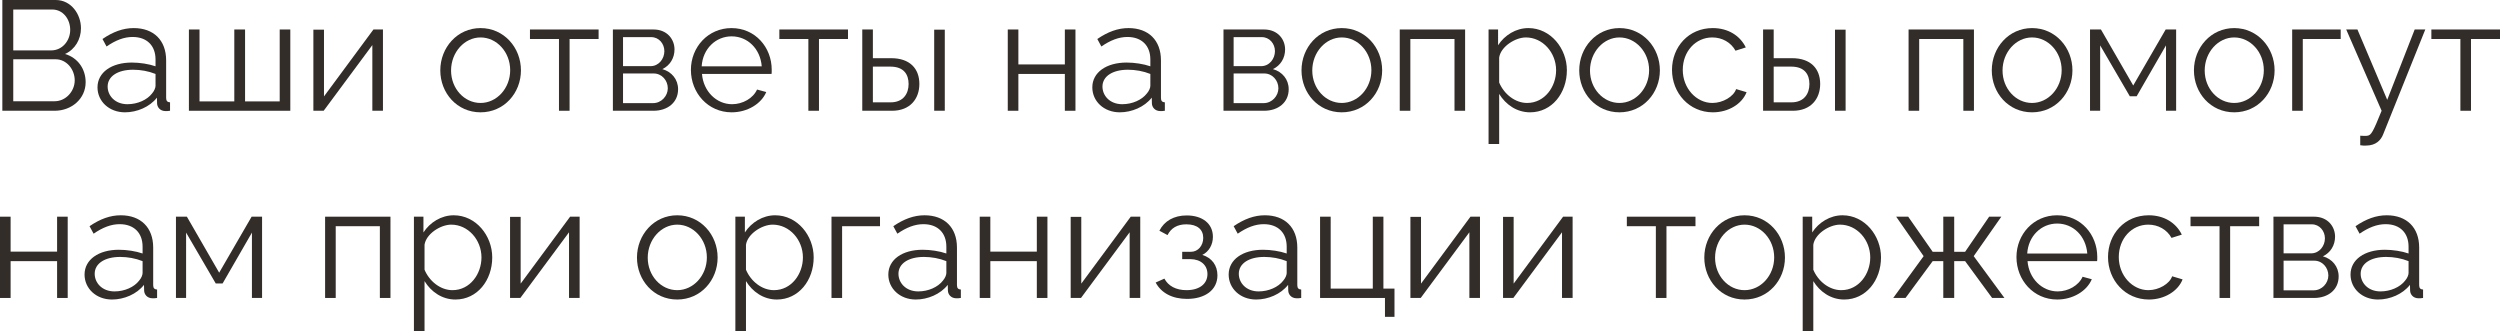 <?xml version="1.0" encoding="UTF-8"?> <svg xmlns="http://www.w3.org/2000/svg" viewBox="0 0 240.383 31.845" fill="none"><path d="M5.25 10.65H0.225V0H5.355C6.855 0 7.785 1.38 7.785 2.715C7.785 3.78 7.215 4.755 6.255 5.19C7.47 5.55 8.235 6.615 8.235 7.905C8.235 9.495 6.885 10.65 5.25 10.65ZM1.275 0.915V4.845H4.935C5.985 4.845 6.75 3.915 6.75 2.88C6.75 1.8 6.03 0.915 5.025 0.915H1.275ZM5.355 5.7H1.275V9.735H5.25C6.33 9.735 7.185 8.775 7.185 7.725C7.185 6.675 6.405 5.7 5.355 5.7Z" fill="#322D29"></path><path d="M9.375 8.4C9.375 6.96 10.725 6.015 12.675 6.015C13.44 6.015 14.31 6.15 14.955 6.375V5.715C14.955 4.395 14.13 3.555 12.75 3.555C11.925 3.555 11.115 3.87 10.245 4.47L9.855 3.75C10.86 3.06 11.835 2.7 12.855 2.7C14.775 2.7 15.975 3.87 15.975 5.805V9.42C15.975 9.705 16.095 9.825 16.35 9.84V10.65C16.125 10.68 15.975 10.695 15.885 10.68C15.375 10.665 15.12 10.29 15.105 9.96L15.09 9.39C14.385 10.29 13.17 10.8 12.015 10.8C10.485 10.8 9.375 9.735 9.375 8.4ZM14.61 9C14.835 8.745 14.955 8.445 14.955 8.25V7.11C14.28 6.84 13.53 6.705 12.795 6.705C11.325 6.705 10.35 7.335 10.35 8.325C10.35 9.195 11.055 10.02 12.255 10.02C13.23 10.02 14.145 9.6 14.61 9Z" fill="#322D29"></path><path d="M18.164 10.65V2.835H19.184V9.75H22.529V2.835H23.564V9.75H26.894V2.835H27.914V10.65H18.164Z" fill="#322D29"></path><path d="M30.132 10.65V2.85H31.152V9.27L35.907 2.835H36.822V10.65H35.802V4.335L31.122 10.65H30.132Z" fill="#322D29"></path><path d="M42.336 6.765C42.336 4.575 43.971 2.7 46.206 2.7C48.456 2.7 50.091 4.575 50.091 6.765C50.091 8.94 48.471 10.8 46.206 10.8C43.941 10.8 42.336 8.94 42.336 6.765ZM46.206 9.9C47.766 9.9 49.056 8.49 49.056 6.75C49.056 5.01 47.766 3.6 46.206 3.6C44.661 3.6 43.371 5.025 43.371 6.78C43.371 8.52 44.646 9.9 46.206 9.9Z" fill="#322D29"></path><path d="M53.747 10.65V3.75H50.957V2.835H57.557V3.75H54.767V10.65H53.747Z" fill="#322D29"></path><path d="M58.931 10.65V2.835H62.831C64.166 2.835 64.856 3.795 64.856 4.755C64.856 5.58 64.421 6.3 63.686 6.645C64.586 6.9 65.201 7.635 65.201 8.58C65.201 9.84 64.211 10.65 62.831 10.65H58.931ZM59.906 6.36H62.561C63.341 6.36 63.881 5.655 63.881 4.92C63.881 4.2 63.356 3.57 62.621 3.57H59.906V6.36ZM59.906 9.915H62.801C63.596 9.915 64.211 9.225 64.211 8.49C64.211 7.725 63.626 7.065 62.861 7.065H59.906V9.915Z" fill="#322D29"></path><path d="M70.348 10.8C68.083 10.8 66.433 8.94 66.433 6.72C66.433 4.53 68.083 2.7 70.333 2.7C72.628 2.7 74.203 4.56 74.203 6.705C74.203 6.87 74.203 7.035 74.188 7.11H67.498C67.633 8.79 68.893 10.02 70.393 10.02C71.413 10.02 72.418 9.45 72.793 8.61L73.678 8.85C73.198 9.99 71.863 10.8 70.348 10.8ZM67.468 6.375H73.243C73.108 4.68 71.878 3.495 70.348 3.495C68.818 3.495 67.573 4.695 67.468 6.375Z" fill="#322D29"></path><path d="M77.727 10.65V3.75H74.937V2.835H81.537V3.75H78.747V10.65H77.727Z" fill="#322D29"></path><path d="M82.91 10.65V2.835H83.93V5.595H85.7C87.485 5.595 88.4 6.6 88.4 8.07C88.4 9.51 87.5 10.65 85.775 10.65H82.91ZM89.825 10.65V2.85H90.845V10.65H89.825ZM83.93 9.84H85.64C86.855 9.84 87.365 9 87.365 8.085C87.365 7.2 86.945 6.405 85.61 6.405H83.93V9.84Z" fill="#322D29"></path><path d="M96.9 10.65V2.835H97.92V6.195H102.389V2.835H103.409V10.65H102.389V7.11H97.92V10.65H96.9Z" fill="#322D29"></path><path d="M105.03 8.4C105.03 6.96 106.38 6.015 108.329 6.015C109.095 6.015 109.965 6.15 110.61 6.375V5.715C110.61 4.395 109.784 3.555 108.405 3.555C107.58 3.555 106.769 3.87 105.9 4.47L105.51 3.75C106.515 3.06 107.49 2.7 108.51 2.7C110.429 2.7 111.63 3.87 111.63 5.805V9.42C111.63 9.705 111.75 9.825 112.005 9.84V10.65C111.78 10.68 111.63 10.695 111.54 10.68C111.03 10.665 110.774 10.29 110.76 9.96L110.745 9.39C110.04 10.29 108.824 10.8 107.67 10.8C106.14 10.8 105.03 9.735 105.03 8.4ZM110.264 9C110.49 8.745 110.61 8.445 110.61 8.25V7.11C109.935 6.84 109.185 6.705 108.45 6.705C106.98 6.705 106.005 7.335 106.005 8.325C106.005 9.195 106.709 10.02 107.91 10.02C108.884 10.02 109.799 9.6 110.264 9Z" fill="#322D29"></path><path d="M117.642 10.65V2.835H121.541C122.877 2.835 123.567 3.795 123.567 4.755C123.567 5.58 123.132 6.3 122.397 6.645C123.297 6.9 123.912 7.635 123.912 8.58C123.912 9.84 122.922 10.65 121.541 10.65H117.642ZM118.617 6.36H121.272C122.051 6.36 122.591 5.655 122.591 4.92C122.591 4.2 122.066 3.57 121.332 3.57H118.617V6.36ZM118.617 9.915H121.512C122.307 9.915 122.922 9.225 122.922 8.49C122.922 7.725 122.337 7.065 121.571 7.065H118.617V9.915Z" fill="#322D29"></path><path d="M125.144 6.765C125.144 4.575 126.779 2.7 129.014 2.7C131.264 2.7 132.899 4.575 132.899 6.765C132.899 8.94 131.279 10.8 129.014 10.8C126.749 10.8 125.144 8.94 125.144 6.765ZM129.014 9.9C130.574 9.9 131.864 8.49 131.864 6.75C131.864 5.01 130.574 3.6 129.014 3.6C127.469 3.6 126.179 5.025 126.179 6.78C126.179 8.52 127.454 9.9 129.014 9.9Z" fill="#322D29"></path><path d="M134.59 10.65V2.835H140.875V10.65H139.855V3.75H135.61V10.65H134.59Z" fill="#322D29"></path><path d="M144.15 9.03V13.845H143.13V2.835H144.045V4.35C144.675 3.375 145.77 2.7 146.955 2.7C149.1 2.7 150.66 4.665 150.66 6.75C150.66 8.955 149.22 10.8 147.12 10.8C145.815 10.8 144.765 10.035 144.15 9.03ZM149.625 6.75C149.625 5.07 148.35 3.6 146.715 3.6C145.695 3.6 144.3 4.485 144.15 5.535V7.935C144.615 9.045 145.68 9.9 146.835 9.9C148.53 9.9 149.625 8.34 149.625 6.75Z" fill="#322D29"></path><path d="M151.848 6.765C151.848 4.575 153.483 2.7 155.718 2.7C157.968 2.7 159.603 4.575 159.603 6.765C159.603 8.94 157.983 10.8 155.718 10.8C153.453 10.8 151.848 8.94 151.848 6.765ZM155.718 9.9C157.278 9.9 158.568 8.49 158.568 6.75C158.568 5.01 157.278 3.6 155.718 3.6C154.173 3.6 152.883 5.025 152.883 6.78C152.883 8.52 154.158 9.9 155.718 9.9Z" fill="#322D29"></path><path d="M164.699 10.8C162.419 10.8 160.769 8.94 160.769 6.72C160.769 4.5 162.374 2.7 164.684 2.7C166.154 2.7 167.309 3.42 167.864 4.56L166.874 4.875C166.439 4.08 165.599 3.6 164.639 3.6C163.049 3.6 161.804 4.935 161.804 6.72C161.804 8.49 163.109 9.9 164.654 9.9C165.659 9.9 166.694 9.285 166.934 8.565L167.939 8.865C167.504 9.99 166.199 10.8 164.699 10.8Z" fill="#322D29"></path><path d="M169.526 10.65V2.835H170.546V5.595H172.316C174.101 5.595 175.016 6.6 175.016 8.07C175.016 9.51 174.116 10.65 172.391 10.65H169.526ZM176.441 10.65V2.85H177.461V10.65H176.441ZM170.546 9.84H172.256C173.471 9.84 173.981 9 173.981 8.085C173.981 7.2 173.561 6.405 172.226 6.405H170.546V9.84Z" fill="#322D29"></path><path d="M183.516 10.65V2.835H189.801V10.65H188.781V3.75H184.536V10.65H183.516Z" fill="#322D29"></path><path d="M191.516 6.765C191.516 4.575 193.151 2.7 195.386 2.7C197.636 2.7 199.271 4.575 199.271 6.765C199.271 8.94 197.651 10.8 195.386 10.8C193.121 10.8 191.516 8.94 191.516 6.765ZM195.386 9.9C196.946 9.9 198.236 8.49 198.236 6.75C198.236 5.01 196.946 3.6 195.386 3.6C193.841 3.6 192.551 5.025 192.551 6.78C192.551 8.52 193.826 9.9 195.386 9.9Z" fill="#322D29"></path><path d="M200.962 10.65V2.835H202.012L205.117 8.22L208.237 2.835H209.242V10.65H208.267V4.365L205.447 9.255H204.787L201.937 4.365V10.65H200.962Z" fill="#322D29"></path><path d="M210.954 6.765C210.954 4.575 212.59 2.7 214.825 2.7C217.074 2.7 218.709 4.575 218.709 6.765C218.709 8.94 217.089 10.8 214.825 10.8C212.559 10.8 210.954 8.94 210.954 6.765ZM214.825 9.9C216.385 9.9 217.674 8.49 217.674 6.75C217.674 5.01 216.385 3.6 214.825 3.6C213.28 3.6 211.989 5.025 211.989 6.78C211.989 8.52 213.265 9.9 214.825 9.9Z" fill="#322D29"></path><path d="M220.4 10.65V2.835H225.065V3.75H221.42V10.65H220.4Z" fill="#322D29"></path><path d="M226.944 13.05C227.214 13.065 227.515 13.08 227.635 13.05C228.01 13.005 228.19 12.645 229 10.65L225.595 2.835H226.674L229.54 9.6L232.18 2.835H233.2L229.15 12.915C228.924 13.5 228.429 13.98 227.56 13.995C227.379 14.01 227.199 14.01 226.944 13.965V13.05Z" fill="#322D29"></path><path d="M236.574 10.65V3.75H233.784V2.835H240.384V3.75H237.594V10.65H236.574Z" fill="#322D29"></path><path d="M0 28.65V20.835H1.02V24.195H5.49V20.835H6.51V28.65H5.49V25.11H1.02V28.65H0Z" fill="#322D29"></path><path d="M8.13 26.4C8.13 24.96 9.48 24.015 11.43 24.015C12.195 24.015 13.065 24.15 13.71 24.375V23.715C13.71 22.395 12.885 21.555 11.505 21.555C10.68 21.555 9.87 21.87 9 22.47L8.61 21.75C9.615 21.06 10.59 20.7 11.61 20.7C13.53 20.7 14.73 21.87 14.73 23.805V27.42C14.73 27.705 14.85 27.825 15.105 27.84V28.65C14.88 28.68 14.73 28.695 14.64 28.68C14.13 28.665 13.875 28.29 13.86 27.96L13.845 27.39C13.14 28.29 11.925 28.8 10.77 28.8C9.24 28.8 8.13 27.735 8.13 26.4ZM13.365 27C13.59 26.745 13.71 26.445 13.71 26.25V25.11C13.035 24.84 12.285 24.705 11.55 24.705C10.08 24.705 9.105 25.335 9.105 26.325C9.105 27.195 9.81 28.02 11.01 28.02C11.985 28.02 12.9 27.6 13.365 27Z" fill="#322D29"></path><path d="M16.919 28.65V20.835H17.969L21.074 26.22L24.194 20.835H25.199V28.65H24.224V22.365L21.404 27.255H20.744L17.894 22.365V28.65H16.919Z" fill="#322D29"></path><path d="M31.26 28.65V20.835H37.545V28.65H36.525V21.75H32.28V28.65H31.26Z" fill="#322D29"></path><path d="M40.82 27.03V31.845H39.8V20.835H40.715V22.35C41.345 21.375 42.44 20.7 43.625 20.7C45.77 20.7 47.33 22.665 47.33 24.75C47.33 26.955 45.89 28.8 43.79 28.8C42.485 28.8 41.435 28.035 40.82 27.03ZM46.295 24.75C46.295 23.07 45.02 21.6 43.385 21.6C42.365 21.6 40.97 22.485 40.82 23.535V25.935C41.285 27.045 42.35 27.9 43.505 27.9C45.2 27.9 46.295 26.34 46.295 24.75Z" fill="#322D29"></path><path d="M49.043 28.65V20.85H50.063V27.27L54.818 20.835H55.733V28.65H54.713V22.335L50.033 28.65H49.043Z" fill="#322D29"></path><path d="M61.247 24.765C61.247 22.575 62.882 20.7 65.118 20.7C67.367 20.7 69.002 22.575 69.002 24.765C69.002 26.94 67.382 28.8 65.118 28.8C62.852 28.8 61.247 26.94 61.247 24.765ZM65.118 27.9C66.677 27.9 67.967 26.49 67.967 24.75C67.967 23.01 66.677 21.6 65.118 21.6C63.573 21.6 62.282 23.025 62.282 24.78C62.282 26.52 63.558 27.9 65.118 27.9Z" fill="#322D29"></path><path d="M71.728 27.03V31.845H70.708V20.835H71.623V22.35C72.253 21.375 73.348 20.7 74.533 20.7C76.678 20.7 78.238 22.665 78.238 24.75C78.238 26.955 76.798 28.8 74.698 28.8C73.393 28.8 72.343 28.035 71.728 27.03ZM77.203 24.75C77.203 23.07 75.928 21.6 74.293 21.6C73.273 21.6 71.878 22.485 71.728 23.535V25.935C72.193 27.045 73.258 27.9 74.413 27.9C76.108 27.9 77.203 26.34 77.203 24.75Z" fill="#322D29"></path><path d="M79.951 28.65V20.835H84.616V21.75H80.971V28.65H79.951Z" fill="#322D29"></path><path d="M85.415 26.4C85.415 24.96 86.765 24.015 88.715 24.015C89.48 24.015 90.35 24.15 90.995 24.375V23.715C90.995 22.395 90.17 21.555 88.79 21.555C87.965 21.555 87.155 21.87 86.285 22.47L85.895 21.75C86.9 21.06 87.875 20.7 88.895 20.7C90.815 20.7 92.015 21.87 92.015 23.805V27.42C92.015 27.705 92.135 27.825 92.39 27.84V28.65C92.165 28.68 92.015 28.695 91.925 28.68C91.415 28.665 91.16 28.29 91.145 27.96L91.13 27.39C90.425 28.29 89.21 28.8 88.055 28.8C86.525 28.8 85.415 27.735 85.415 26.4ZM90.65 27C90.875 26.745 90.995 26.445 90.995 26.25V25.11C90.32 24.84 89.57 24.705 88.835 24.705C87.365 24.705 86.39 25.335 86.39 26.325C86.39 27.195 87.095 28.02 88.295 28.02C89.27 28.02 90.185 27.6 90.65 27Z" fill="#322D29"></path><path d="M94.204 28.65V20.835H95.224V24.195H99.694V20.835H100.714V28.65H99.694V25.11H95.224V28.65H94.204Z" fill="#322D29"></path><path d="M102.949 28.65V20.85H103.969V27.27L108.724 20.835H109.639V28.65H108.619V22.335L103.939 28.65H102.949Z" fill="#322D29"></path><path d="M114.135 28.74C112.696 28.74 111.646 28.155 111.121 27.165L111.96 26.79C112.335 27.495 113.07 27.9 114.09 27.9C115.321 27.9 116.1 27.3 116.1 26.355C116.1 25.515 115.485 24.93 114.465 24.915H113.671V24.21H114.525C115.185 24.21 115.695 23.625 115.695 22.875C115.695 22.08 115.14 21.57 114.075 21.57C113.191 21.57 112.605 21.93 112.261 22.605L111.48 22.185C111.945 21.255 112.875 20.715 114.105 20.715C115.59 20.715 116.625 21.48 116.625 22.77C116.625 23.52 116.251 24.195 115.605 24.51C116.535 24.795 117.06 25.53 117.06 26.475C117.06 27.9 115.846 28.74 114.135 28.74Z" fill="#322D29"></path><path d="M118.14 26.4C118.14 24.96 119.49 24.015 121.44 24.015C122.205 24.015 123.075 24.15 123.72 24.375V23.715C123.72 22.395 122.895 21.555 121.515 21.555C120.69 21.555 119.88 21.87 119.01 22.47L118.62 21.75C119.625 21.06 120.6 20.7 121.62 20.7C123.54 20.7 124.74 21.87 124.74 23.805V27.42C124.74 27.705 124.86 27.825 125.115 27.84V28.65C124.89 28.68 124.74 28.695 124.65 28.68C124.14 28.665 123.885 28.29 123.87 27.96L123.855 27.39C123.15 28.29 121.935 28.8 120.78 28.8C119.25 28.8 118.14 27.735 118.14 26.4ZM123.375 27C123.6 26.745 123.72 26.445 123.72 26.25V25.11C123.045 24.84 122.295 24.705 121.56 24.705C120.09 24.705 119.115 25.335 119.115 26.325C119.115 27.195 119.82 28.02 121.02 28.02C121.995 28.02 122.91 27.6 123.375 27Z" fill="#322D29"></path><path d="M133.169 30.465V28.65H126.929V20.835H127.949V27.75H131.999V20.835H133.019V27.75H134.084V30.465H133.169Z" fill="#322D29"></path><path d="M135.615 28.65V20.85H136.635V27.27L141.39 20.835H142.305V28.65H141.285V22.335L136.605 28.65H135.615Z" fill="#322D29"></path><path d="M144.522 28.65V20.85H145.542V27.27L150.296 20.835H151.212V28.65H150.192V22.335L145.512 28.65H144.522Z" fill="#322D29"></path><path d="M159.216 28.65V21.75H156.426V20.835H163.026V21.75H160.236V28.65H159.216Z" fill="#322D29"></path><path d="M163.874 24.765C163.874 22.575 165.509 20.7 167.744 20.7C169.994 20.7 171.629 22.575 171.629 24.765C171.629 26.94 170.009 28.8 167.744 28.8C165.479 28.8 163.874 26.94 163.874 24.765ZM167.744 27.9C169.304 27.9 170.594 26.49 170.594 24.75C170.594 23.01 169.304 21.6 167.744 21.6C166.199 21.6 164.909 23.025 164.909 24.78C164.909 26.52 166.184 27.9 167.744 27.9Z" fill="#322D29"></path><path d="M174.355 27.03V31.845H173.335V20.835H174.25V22.35C174.88 21.375 175.975 20.7 177.16 20.7C179.305 20.7 180.865 22.665 180.865 24.75C180.865 26.955 179.425 28.8 177.325 28.8C176.02 28.8 174.97 28.035 174.355 27.03ZM179.83 24.75C179.83 23.07 178.555 21.6 176.92 21.6C175.9 21.6 174.505 22.485 174.355 23.535V25.935C174.82 27.045 175.885 27.9 177.04 27.9C178.735 27.9 179.83 26.34 179.83 24.75Z" fill="#322D29"></path><path d="M182.038 28.65L184.963 24.63L182.323 20.835H183.478L185.833 24.21H186.853V20.835H187.903V24.21H188.953L191.263 20.835H192.433L189.778 24.63L192.733 28.65H191.548L188.953 25.11H187.903V28.65H186.853V25.11H185.833L183.223 28.65H182.038Z" fill="#322D29"></path><path d="M197.804 28.8C195.539 28.8 193.889 26.94 193.889 24.72C193.889 22.53 195.539 20.7 197.789 20.7C200.084 20.7 201.659 22.56 201.659 24.705C201.659 24.87 201.659 25.035 201.644 25.11H194.954C195.089 26.79 196.349 28.02 197.849 28.02C198.869 28.02 199.874 27.45 200.249 26.61L201.134 26.85C200.654 27.99 199.319 28.8 197.804 28.8ZM194.924 24.375H200.699C200.564 22.68 199.334 21.495 197.804 21.495C196.274 21.495 195.029 22.695 194.924 24.375Z" fill="#322D29"></path><path d="M206.623 28.8C204.343 28.8 202.693 26.94 202.693 24.72C202.693 22.5 204.298 20.7 206.608 20.7C208.078 20.7 209.233 21.42 209.788 22.56L208.798 22.875C208.363 22.08 207.523 21.6 206.563 21.6C204.973 21.6 203.728 22.935 203.728 24.72C203.728 26.49 205.033 27.9 206.578 27.9C207.583 27.9 208.618 27.285 208.858 26.565L209.863 26.865C209.428 27.99 208.123 28.8 206.623 28.8Z" fill="#322D29"></path><path d="M213.415 28.65V21.75H210.625V20.835H217.225V21.75H214.435V28.65H213.415Z" fill="#322D29"></path><path d="M218.599 28.65V20.835H222.499C223.834 20.835 224.524 21.795 224.524 22.755C224.524 23.58 224.089 24.3 223.354 24.645C224.254 24.9 224.869 25.635 224.869 26.58C224.869 27.84 223.879 28.65 222.499 28.65H218.599ZM219.574 24.36H222.229C223.009 24.36 223.549 23.655 223.549 22.92C223.549 22.2 223.024 21.57 222.289 21.57H219.574V24.36ZM219.574 27.915H222.469C223.264 27.915 223.879 27.225 223.879 26.49C223.879 25.725 223.294 25.065 222.529 25.065H219.574V27.915Z" fill="#322D29"></path><path d="M226.011 26.4C226.011 24.96 227.361 24.015 229.311 24.015C230.076 24.015 230.946 24.15 231.591 24.375V23.715C231.591 22.395 230.766 21.555 229.386 21.555C228.561 21.555 227.751 21.87 226.881 22.47L226.491 21.75C227.496 21.06 228.471 20.7 229.491 20.7C231.411 20.7 232.611 21.87 232.611 23.805V27.42C232.611 27.705 232.731 27.825 232.986 27.84V28.65C232.761 28.68 232.611 28.695 232.521 28.68C232.011 28.665 231.756 28.29 231.741 27.96L231.726 27.39C231.021 28.29 229.806 28.8 228.651 28.8C227.121 28.8 226.011 27.735 226.011 26.4ZM231.246 27C231.471 26.745 231.591 26.445 231.591 26.25V25.11C230.916 24.84 230.166 24.705 229.431 24.705C227.961 24.705 226.986 25.335 226.986 26.325C226.986 27.195 227.691 28.02 228.891 28.02C229.866 28.02 230.781 27.6 231.246 27Z" fill="#322D29"></path></svg> 